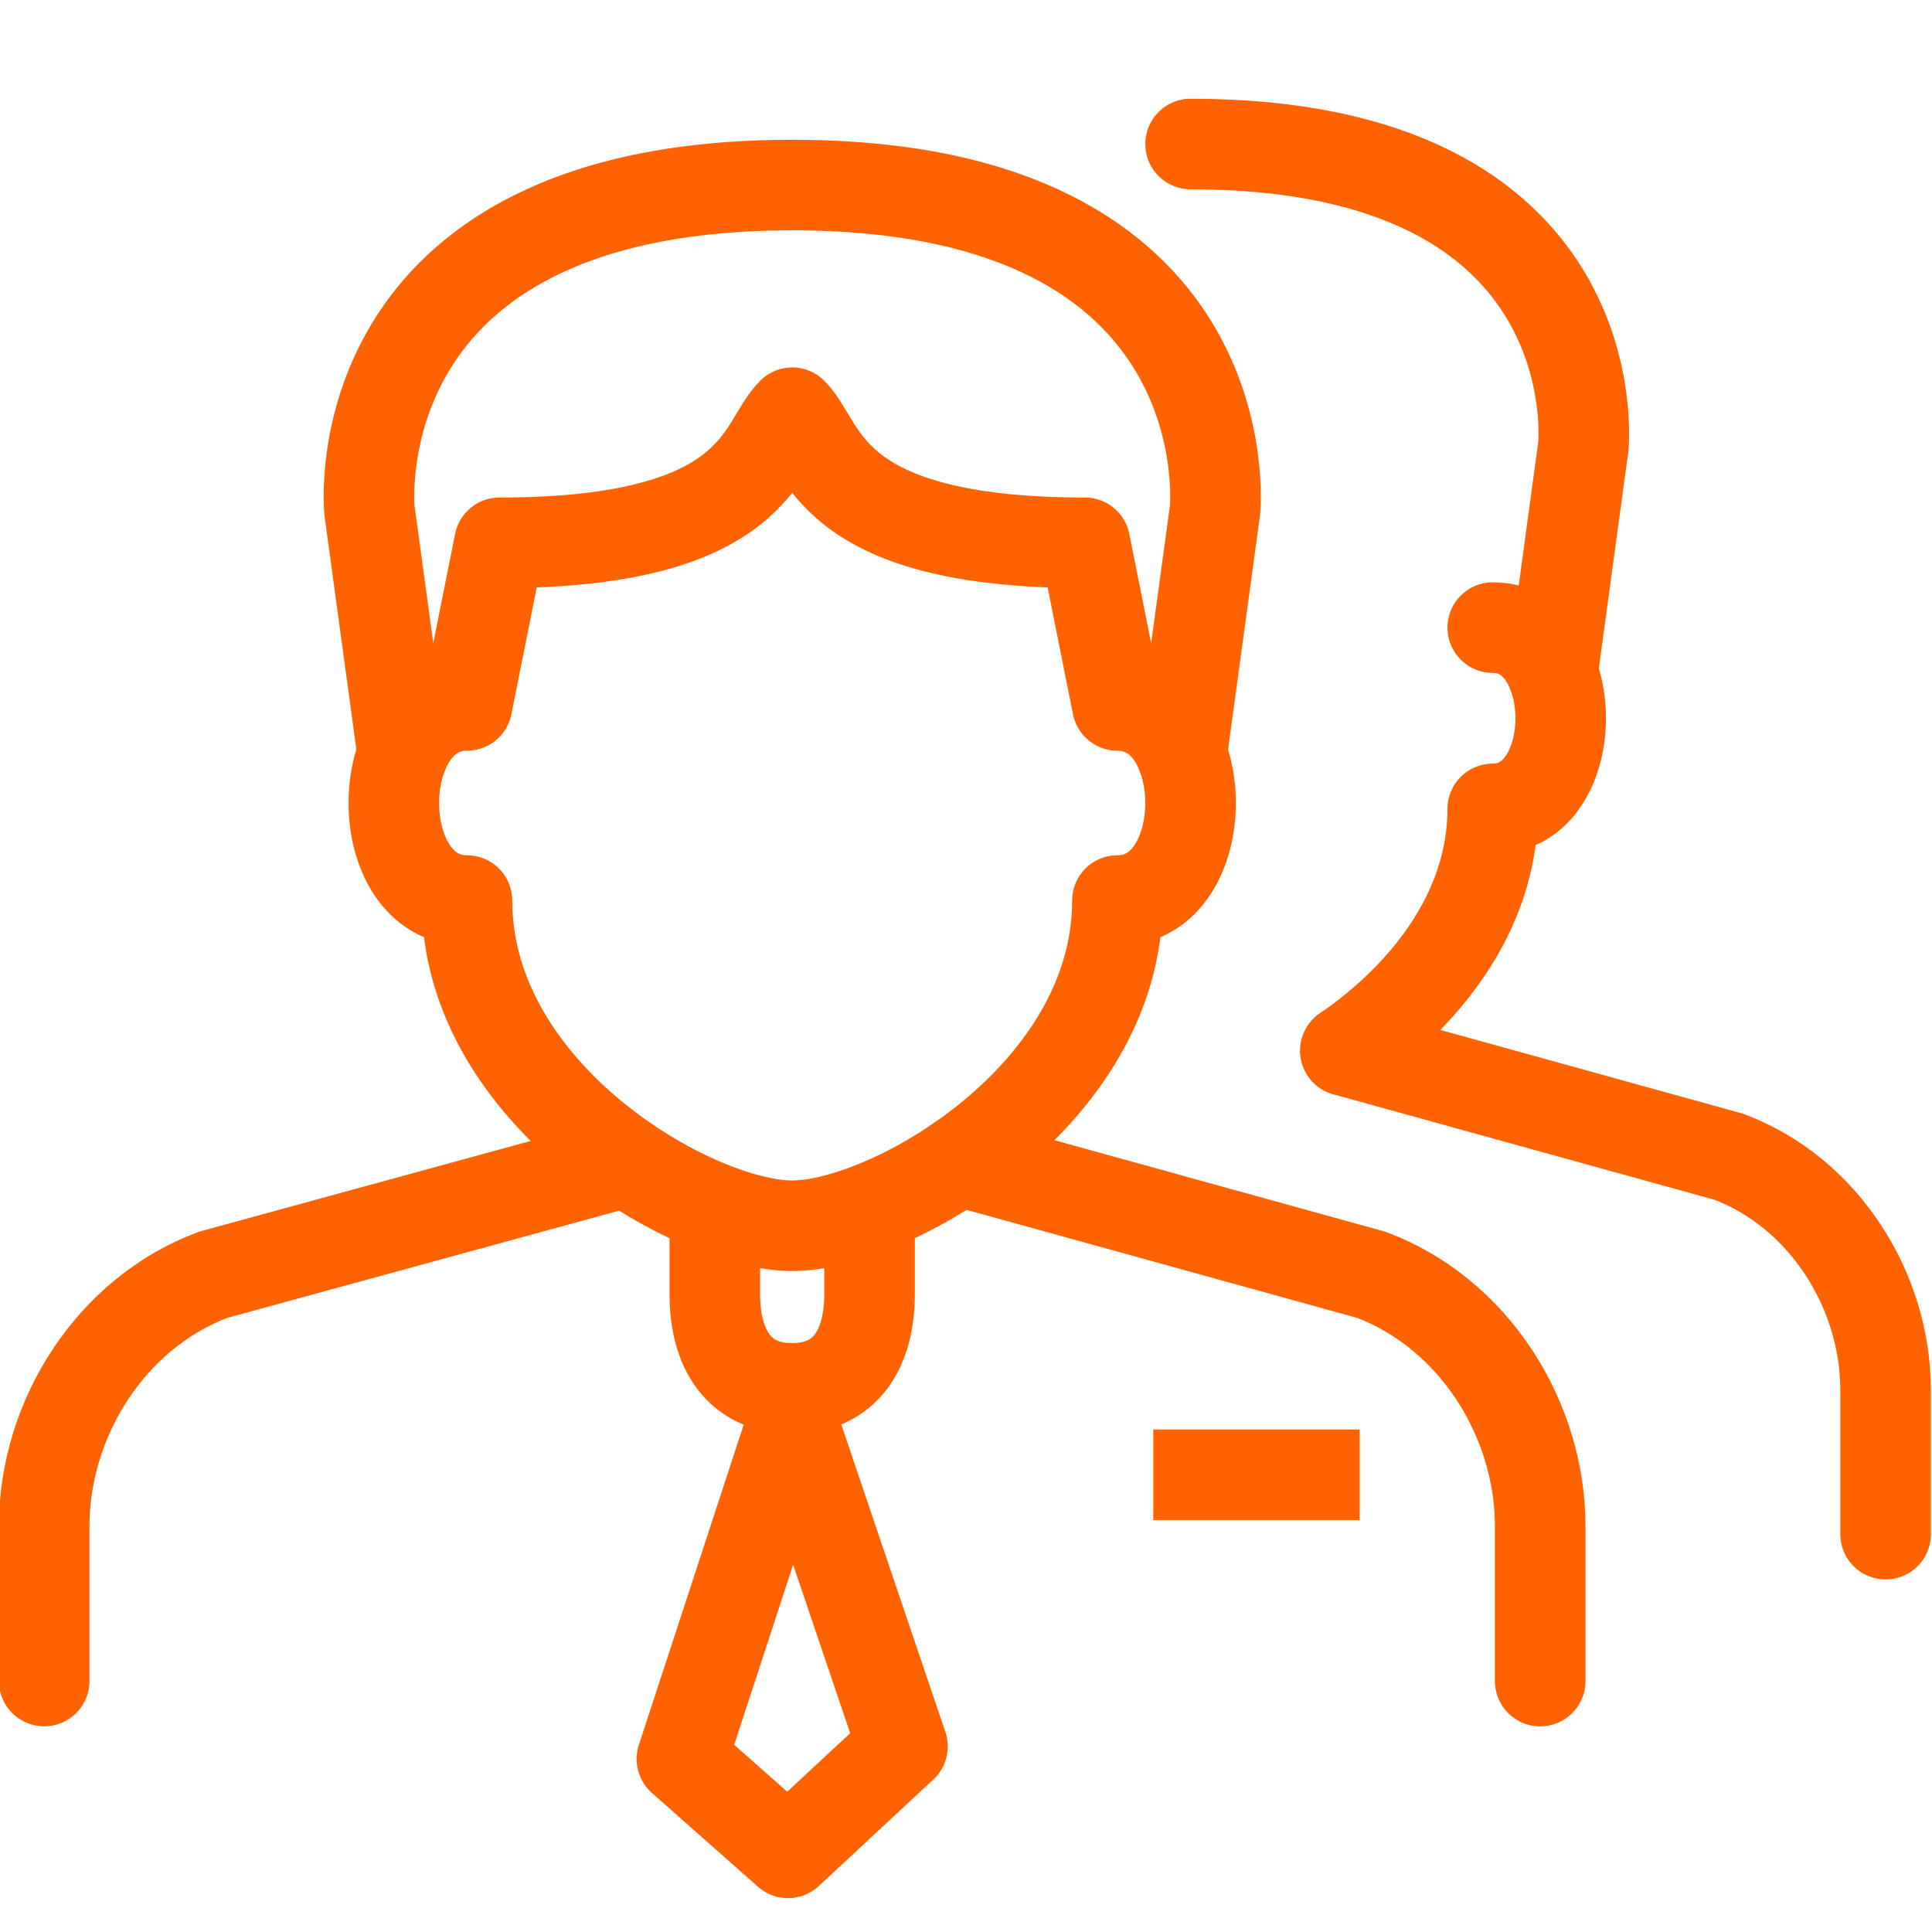 <?xml version="1.0" encoding="utf-8"?>
<!-- Generator: Adobe Illustrator 15.1.0, SVG Export Plug-In . SVG Version: 6.00 Build 0)  -->
<!DOCTYPE svg PUBLIC "-//W3C//DTD SVG 1.1//EN" "http://www.w3.org/Graphics/SVG/1.1/DTD/svg11.dtd">
<svg version="1.1" id="Layer_1" xmlns="http://www.w3.org/2000/svg" xmlns:xlink="http://www.w3.org/1999/xlink" x="0px" y="0px"
	 width="64px" height="64px" viewBox="0 0 64 64" enable-background="new 0 0 64 64" xml:space="preserve">
<g>
	<path fill="none" stroke="#FF6200" stroke-width="3" stroke-linecap="round" stroke-linejoin="round" stroke-miterlimit="10" d="
		M26.242,40.605c3.232,0,10.774-4.31,10.774-10.773c3.231,0,3.231-6.464,0-6.464l-1.077-5.387c-8.619,0-8.619-3.232-9.696-4.309
		c-1.077,1.077-1.077,4.309-9.696,4.309l-1.078,5.387c-3.231,0-3.231,6.464,0,6.464C15.469,36.296,23.01,40.605,26.242,40.605z"/>
	<path fill="none" stroke="#FF6200" stroke-width="3" stroke-linecap="round" stroke-miterlimit="10" d="M39.146,24.985l1.102-8.081
		c0,0,1.078-10.774-14.004-10.774c-15.082,0-14.005,10.774-14.005,10.774l1.102,8.081"/>
	<path fill="none" stroke="#FF6200" stroke-width="3" stroke-linecap="round" stroke-miterlimit="10" d="M51.021,55.688v-5.127
		c0-3.592-2.228-7.068-5.592-8.33l-13.664-3.779"/>
	<path fill="none" stroke="#FF6200" stroke-width="3" stroke-linecap="round" stroke-miterlimit="10" d="M20.762,38.48L7.056,42.23
		c-3.363,1.262-5.592,4.737-5.592,8.33v5.126"/>
	<path fill="none" stroke="#FF6200" stroke-width="3" stroke-linejoin="round" stroke-miterlimit="10" d="M23.679,40.029v2.842
		c0,1.786,0.777,3.12,2.562,3.12c1.787,0,2.564-1.335,2.564-3.12v-2.842"/>
	
		<line fill="none" stroke="#FF6200" stroke-width="3" stroke-linejoin="round" stroke-miterlimit="10" x1="38.204" y1="48.853" x2="45.04" y2="48.853"/>
	
		<polygon fill="none" stroke="#FF6200" stroke-width="3" stroke-linecap="round" stroke-linejoin="round" stroke-miterlimit="10" points="
		26.103,61.378 22.589,58.269 26.25,47.084 29.895,57.852 	"/>
	<g>
		<path fill="none" stroke="#FF6200" stroke-width="3" stroke-linecap="round" stroke-linejoin="round" stroke-miterlimit="10" d="
			M44.57,34.805c2.548-1.748,4.879-4.545,4.879-8.009c3.002,0,3.002-6.006,0-6.006"/>
		<path fill="none" stroke="#FF6200" stroke-width="3" stroke-linecap="round" stroke-miterlimit="10" d="M51.429,22.292
			l1.022-7.509c0,0,1.002-10.012-13.011-10.012"/>
		<path fill="none" stroke="#FF6200" stroke-width="3" stroke-linecap="round" stroke-miterlimit="10" d="M62.463,50.821v-4.765
			c0-3.338-2.069-6.567-5.197-7.738L44.57,34.805"/>
	</g>
</g>
</svg>
